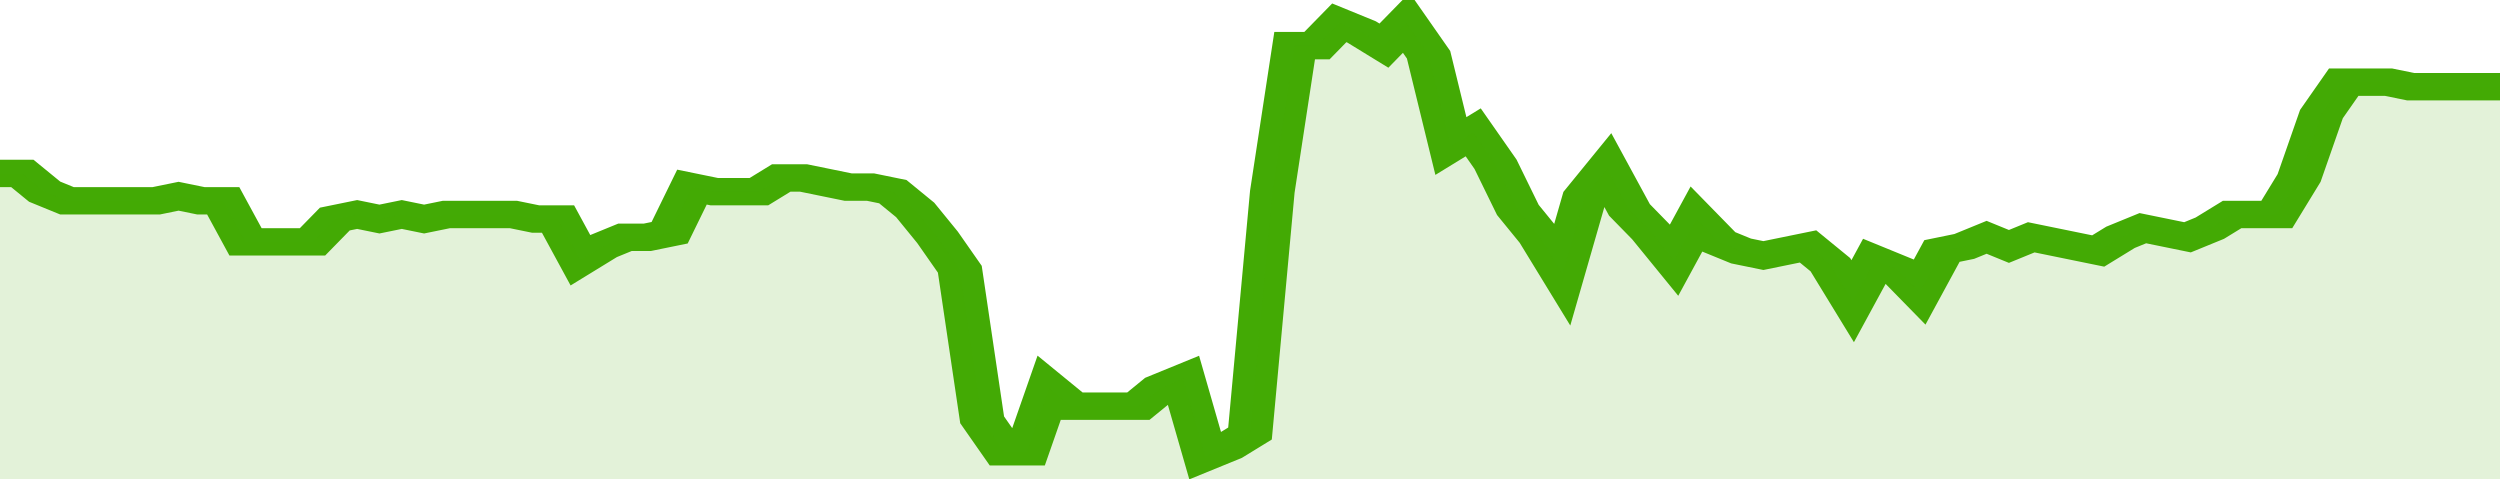 <svg xmlns="http://www.w3.org/2000/svg" viewBox="0 0 336 105" width="120" height="23" preserveAspectRatio="none">
				 <polyline fill="none" stroke="#43AA05" stroke-width="6" points="0, 38 3, 38 6, 42 9, 44 12, 44 15, 44 18, 44 21, 44 24, 43 27, 44 30, 44 33, 53 36, 53 39, 53 42, 53 45, 48 48, 47 51, 48 54, 47 57, 48 60, 47 63, 47 66, 47 69, 47 72, 48 75, 48 78, 57 81, 54 84, 52 87, 52 90, 51 93, 41 96, 42 99, 42 102, 42 105, 39 108, 39 111, 40 114, 41 117, 41 120, 42 123, 46 126, 52 129, 59 132, 92 135, 99 138, 99 141, 85 144, 89 147, 89 150, 89 153, 89 156, 85 159, 83 162, 100 165, 98 168, 95 171, 42 174, 10 177, 10 180, 5 183, 7 186, 10 189, 5 192, 12 195, 32 198, 29 201, 36 204, 46 207, 52 210, 60 213, 43 216, 37 219, 46 222, 51 225, 57 228, 48 231, 53 234, 55 237, 56 240, 55 243, 54 246, 58 249, 66 252, 57 255, 59 258, 64 261, 55 264, 54 267, 52 270, 54 273, 52 276, 53 279, 54 282, 55 285, 52 288, 50 291, 51 294, 52 297, 50 300, 47 303, 47 306, 47 309, 39 312, 25 315, 18 318, 18 321, 18 324, 19 327, 19 330, 19 333, 19 336, 19 336, 19 "> </polyline>
				 <polygon fill="#43AA05" opacity="0.15" points="0, 105 0, 38 3, 38 6, 42 9, 44 12, 44 15, 44 18, 44 21, 44 24, 43 27, 44 30, 44 33, 53 36, 53 39, 53 42, 53 45, 48 48, 47 51, 48 54, 47 57, 48 60, 47 63, 47 66, 47 69, 47 72, 48 75, 48 78, 57 81, 54 84, 52 87, 52 90, 51 93, 41 96, 42 99, 42 102, 42 105, 39 108, 39 111, 40 114, 41 117, 41 120, 42 123, 46 126, 52 129, 59 132, 92 135, 99 138, 99 141, 85 144, 89 147, 89 150, 89 153, 89 156, 85 159, 83 162, 100 165, 98 168, 95 171, 42 174, 10 177, 10 180, 5 183, 7 186, 10 189, 5 192, 12 195, 32 198, 29 201, 36 204, 46 207, 52 210, 60 213, 43 216, 37 219, 46 222, 51 225, 57 228, 48 231, 53 234, 55 237, 56 240, 55 243, 54 246, 58 249, 66 252, 57 255, 59 258, 64 261, 55 264, 54 267, 52 270, 54 273, 52 276, 53 279, 54 282, 55 285, 52 288, 50 291, 51 294, 52 297, 50 300, 47 303, 47 306, 47 309, 39 312, 25 315, 18 318, 18 321, 18 324, 19 327, 19 330, 19 333, 19 336, 19 336, 105 "></polygon>
			</svg>